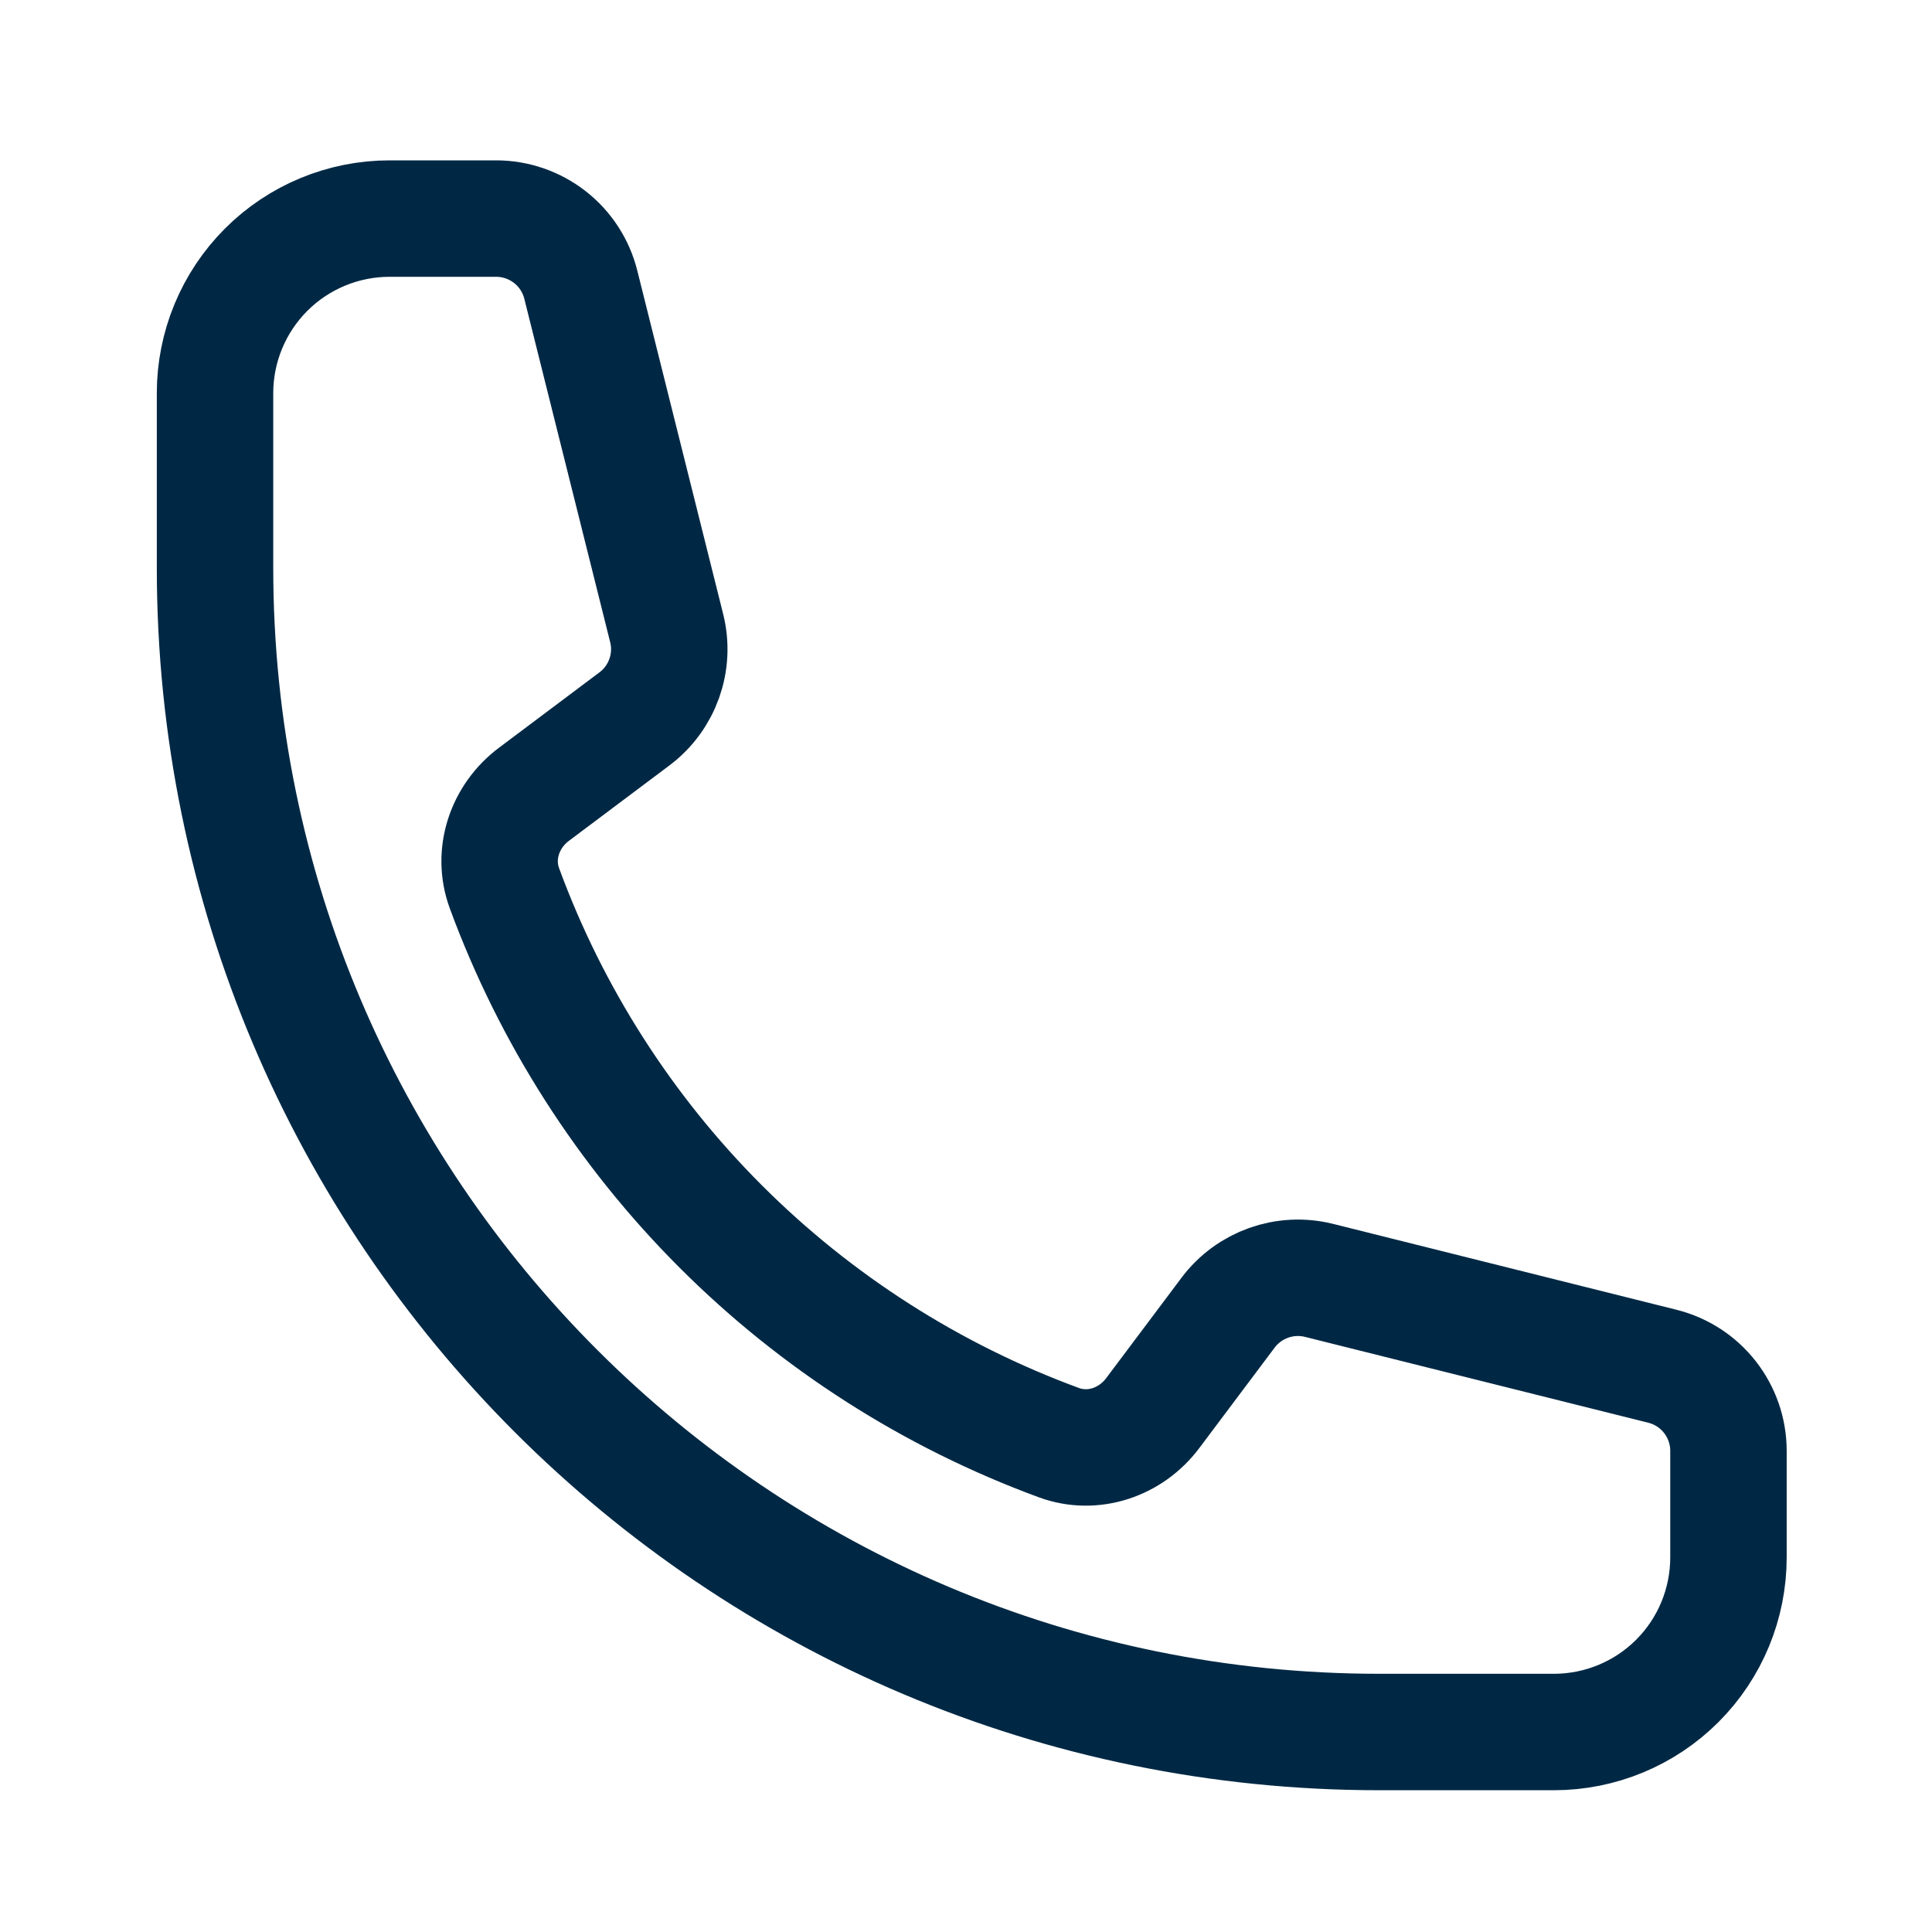 <svg width="37" height="37" viewBox="0 0 37 37" fill="none" xmlns="http://www.w3.org/2000/svg">
<path d="M4.118 10.874C4.118 23.188 14.1 33.17 26.414 33.17H29.758C30.645 33.17 31.496 32.818 32.123 32.191C32.75 31.564 33.102 30.713 33.102 29.826V27.787C33.102 27.02 32.581 26.351 31.836 26.165L25.262 24.521C24.608 24.358 23.921 24.603 23.518 25.141L22.076 27.063C21.657 27.622 20.933 27.869 20.278 27.628C17.844 26.733 15.634 25.32 13.801 23.487C11.968 21.654 10.555 19.444 9.66 17.01C9.42 16.355 9.666 15.631 10.225 15.212L12.147 13.77C12.687 13.367 12.931 12.679 12.767 12.027L11.123 5.452C11.033 5.091 10.824 4.769 10.53 4.54C10.236 4.311 9.874 4.186 9.501 4.186H7.462C6.575 4.186 5.724 4.538 5.097 5.165C4.47 5.793 4.118 6.643 4.118 7.53V10.874Z" stroke="#002844" stroke-width="2.23" stroke-linecap="round" stroke-linejoin="round"/>
</svg>
